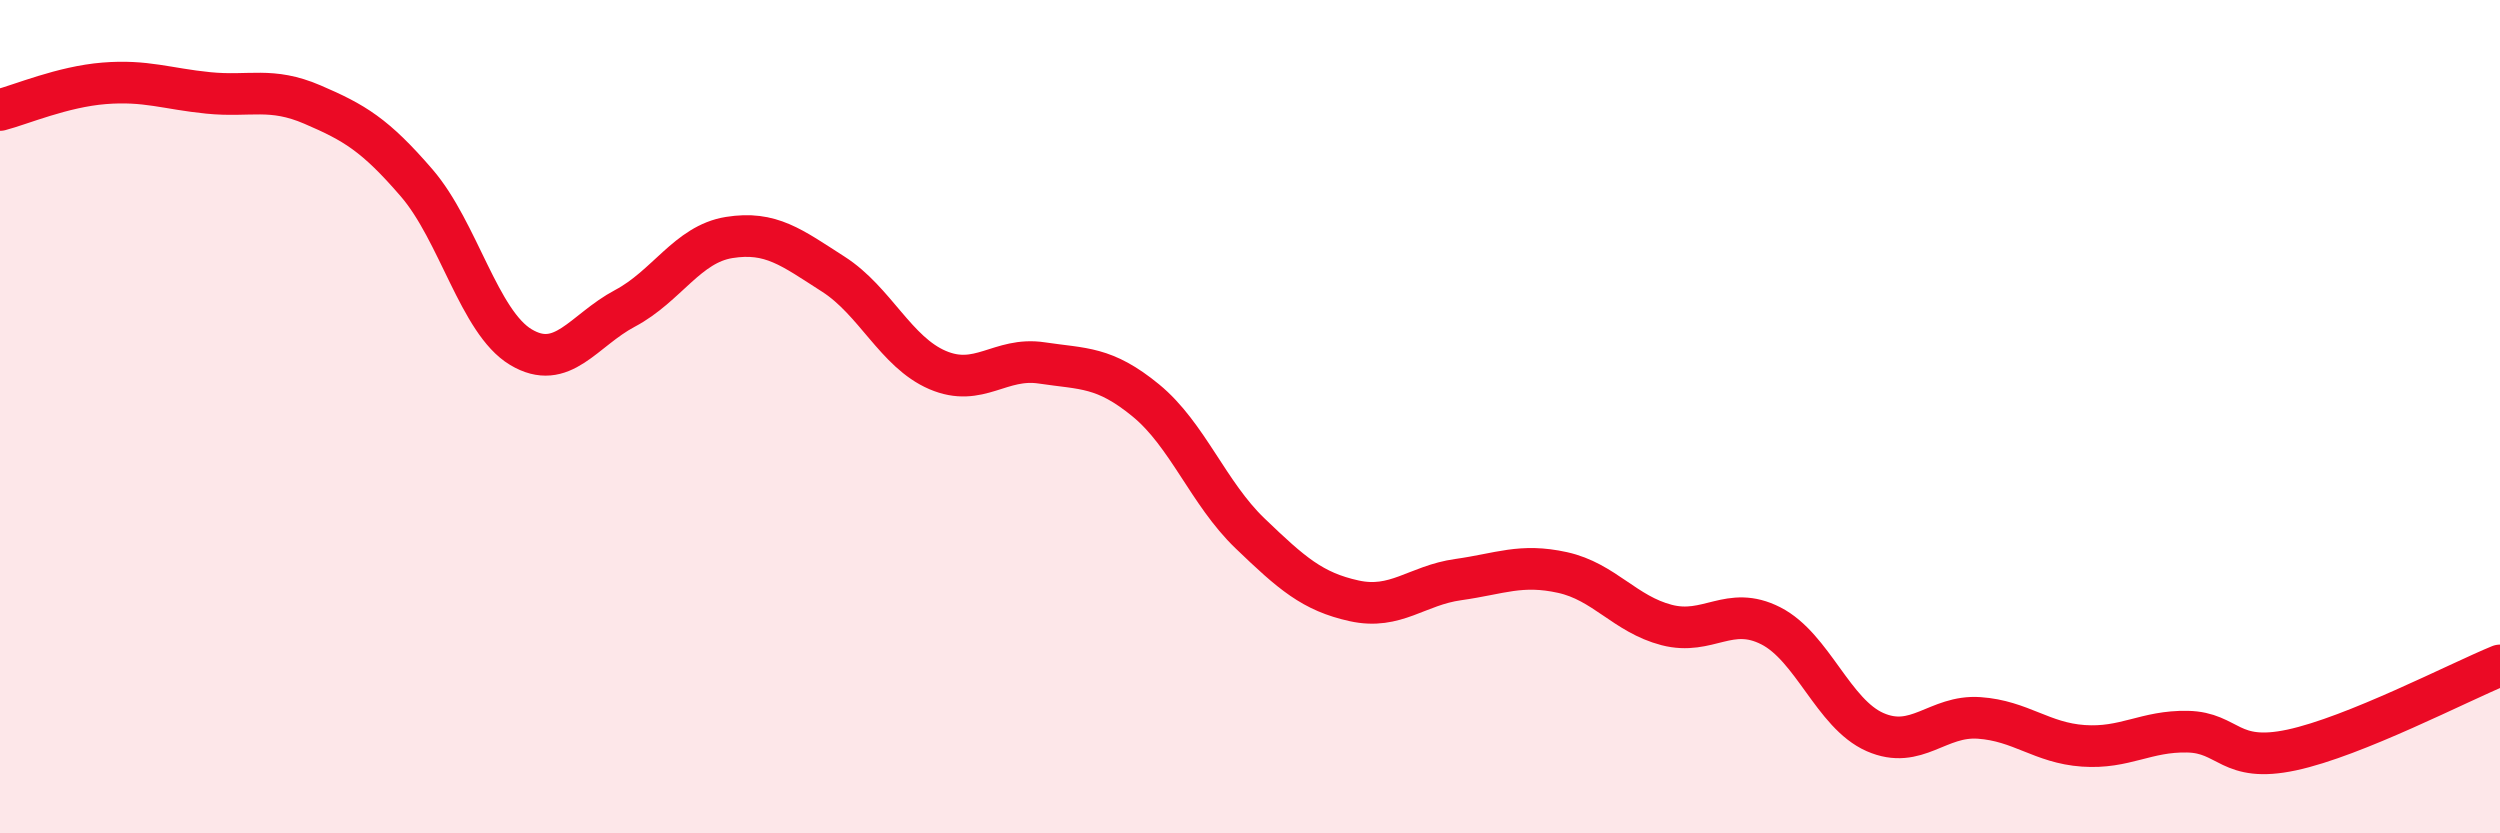 
    <svg width="60" height="20" viewBox="0 0 60 20" xmlns="http://www.w3.org/2000/svg">
      <path
        d="M 0,2.64 C 0.5,2.51 1.5,2.08 2.5,2 C 3.5,1.92 4,2.13 5,2.23 C 6,2.33 6.5,2.08 7.5,2.51 C 8.5,2.94 9,3.23 10,4.39 C 11,5.55 11.5,7.73 12.5,8.33 C 13.5,8.93 14,7.93 15,7.4 C 16,6.87 16.5,5.86 17.5,5.7 C 18.5,5.54 19,5.94 20,6.58 C 21,7.22 21.5,8.45 22.5,8.88 C 23.5,9.31 24,8.56 25,8.71 C 26,8.86 26.5,8.79 27.5,9.61 C 28.5,10.43 29,11.84 30,12.8 C 31,13.76 31.5,14.2 32.5,14.42 C 33.5,14.64 34,14.05 35,13.91 C 36,13.77 36.5,13.52 37.5,13.74 C 38.5,13.96 39,14.74 40,15 C 41,15.26 41.5,14.51 42.5,15.02 C 43.5,15.53 44,17.13 45,17.57 C 46,18.01 46.5,17.16 47.5,17.23 C 48.5,17.3 49,17.83 50,17.9 C 51,17.97 51.5,17.54 52.5,17.56 C 53.5,17.58 53.5,18.32 55,18 C 56.5,17.68 59,16.38 60,15.97L60 20L0 20Z"
        fill="#EB0A25"
        opacity="0.1"
        stroke-linecap="round"
        stroke-linejoin="round"
      />
      <path
        d="M 0,2.64 C 0.5,2.51 1.5,2.08 2.5,2 C 3.5,1.92 4,2.13 5,2.23 C 6,2.33 6.5,2.08 7.5,2.51 C 8.5,2.94 9,3.23 10,4.39 C 11,5.55 11.5,7.73 12.5,8.33 C 13.5,8.93 14,7.93 15,7.4 C 16,6.87 16.5,5.86 17.5,5.7 C 18.5,5.54 19,5.94 20,6.58 C 21,7.22 21.5,8.45 22.5,8.88 C 23.5,9.31 24,8.56 25,8.71 C 26,8.86 26.5,8.79 27.5,9.61 C 28.5,10.43 29,11.84 30,12.8 C 31,13.76 31.5,14.2 32.5,14.42 C 33.5,14.64 34,14.05 35,13.91 C 36,13.77 36.5,13.52 37.5,13.74 C 38.5,13.96 39,14.74 40,15 C 41,15.26 41.5,14.51 42.5,15.02 C 43.5,15.53 44,17.13 45,17.57 C 46,18.01 46.5,17.16 47.5,17.23 C 48.5,17.3 49,17.83 50,17.9 C 51,17.97 51.5,17.54 52.5,17.56 C 53.5,17.58 53.5,18.32 55,18 C 56.5,17.68 59,16.38 60,15.97"
        stroke="#EB0A25"
        stroke-width="1"
        fill="none"
        stroke-linecap="round"
        stroke-linejoin="round"
      />
    </svg>
  